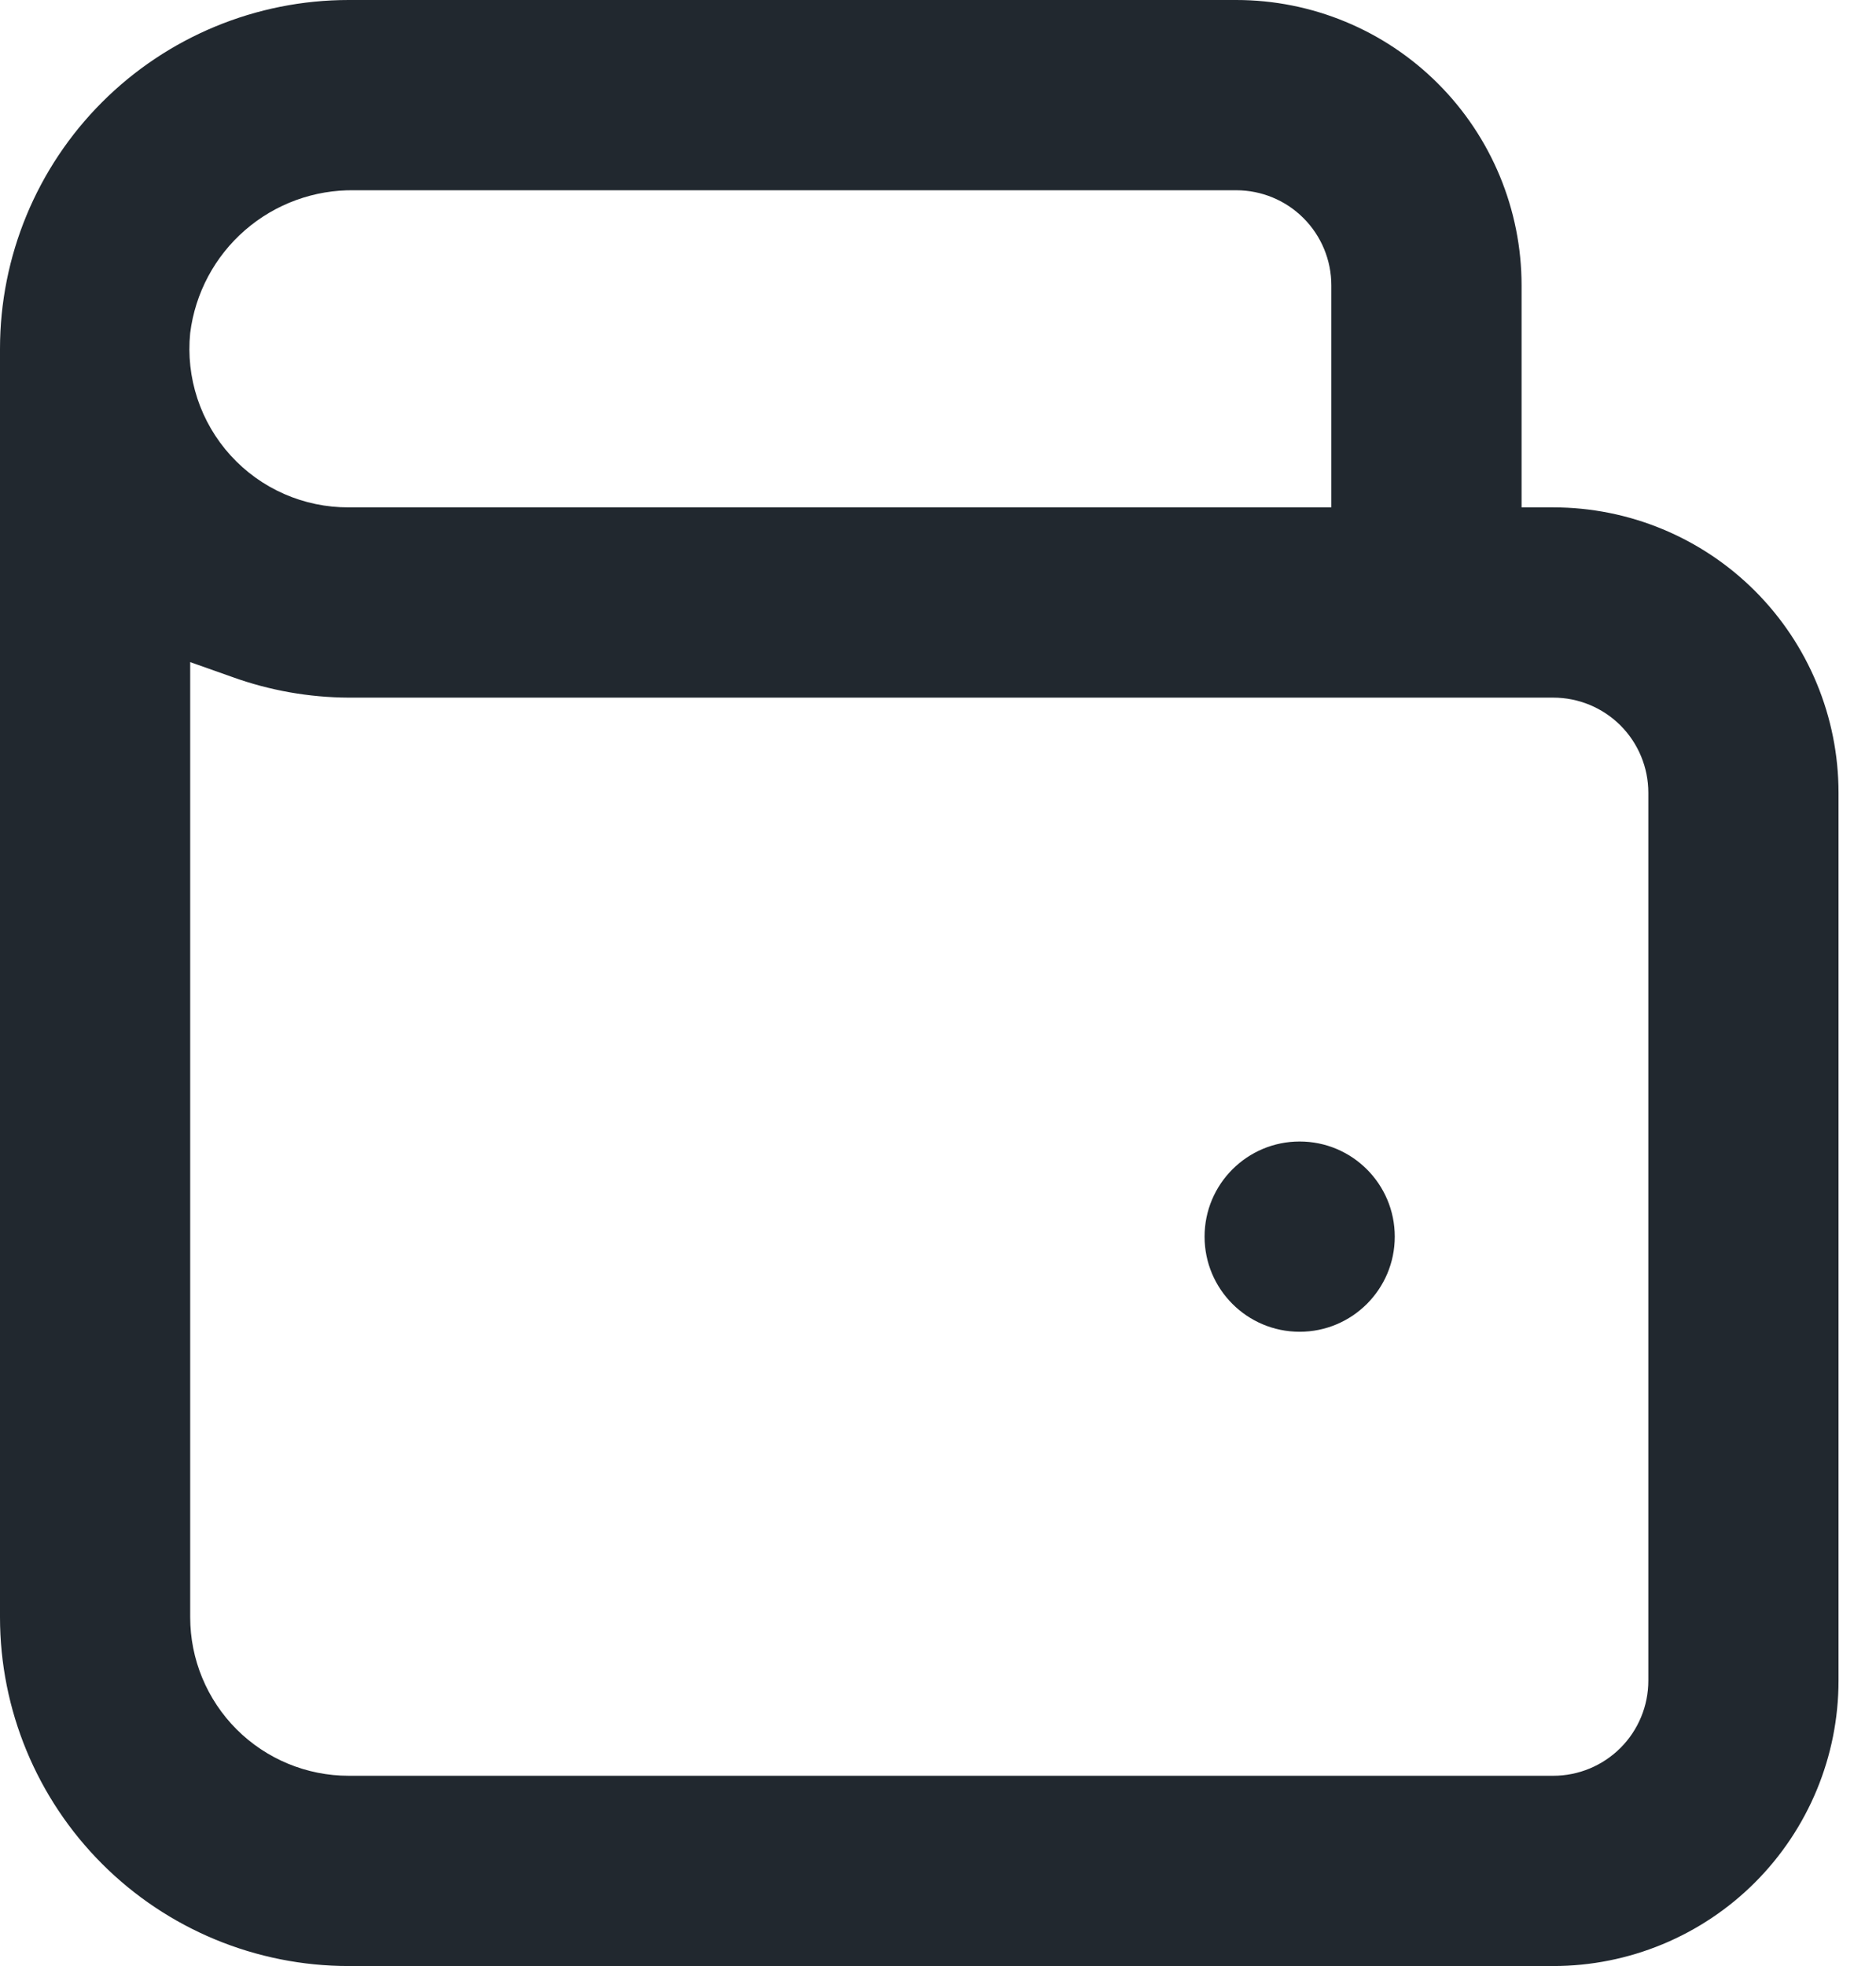 <svg width="42" height="44" viewBox="0 0 42 44" fill="none" xmlns="http://www.w3.org/2000/svg">
<path d="M27.677 0H7.806C5.736 0 3.75 0.822 2.286 2.286C0.822 3.75 0 5.736 0 7.806V36.194C0 38.264 0.822 40.249 2.286 41.714C3.75 43.178 5.736 44 7.806 44H34.774C36.468 44 38.093 43.327 39.291 42.129C40.488 40.931 41.161 39.307 41.161 37.613V17.742C41.161 16.048 40.488 14.423 39.291 13.226C38.093 12.028 36.468 11.355 34.774 11.355H34.065V6.387C34.065 4.693 33.392 3.069 32.194 1.871C30.996 0.673 29.371 0 27.677 0ZM7.934 4.258H27.677C28.242 4.258 28.784 4.482 29.183 4.882C29.582 5.281 29.806 5.822 29.806 6.387V11.355H7.806C7.309 11.357 6.817 11.255 6.361 11.055C5.906 10.855 5.498 10.562 5.163 10.193C4.828 9.825 4.575 9.391 4.419 8.919C4.263 8.446 4.208 7.947 4.258 7.452C4.37 6.56 4.807 5.741 5.485 5.152C6.164 4.562 7.036 4.244 7.934 4.258ZM34.774 15.613C35.339 15.613 35.88 15.837 36.28 16.236C36.679 16.636 36.903 17.177 36.903 17.742V37.613C36.903 38.178 36.679 38.719 36.28 39.118C35.88 39.518 35.339 39.742 34.774 39.742H7.806C6.865 39.742 5.963 39.368 5.297 38.703C4.632 38.037 4.258 37.135 4.258 36.194V14.818L5.202 15.152C6.037 15.453 6.918 15.609 7.806 15.613H34.774Z" fill="#21282F"/>
<path d="M29.097 29.805C30.273 29.805 31.226 28.852 31.226 27.676C31.226 26.5 30.273 25.547 29.097 25.547C27.921 25.547 26.968 26.5 26.968 27.676C26.968 28.852 27.921 29.805 29.097 29.805Z" fill="#21282F"/>
</svg>
